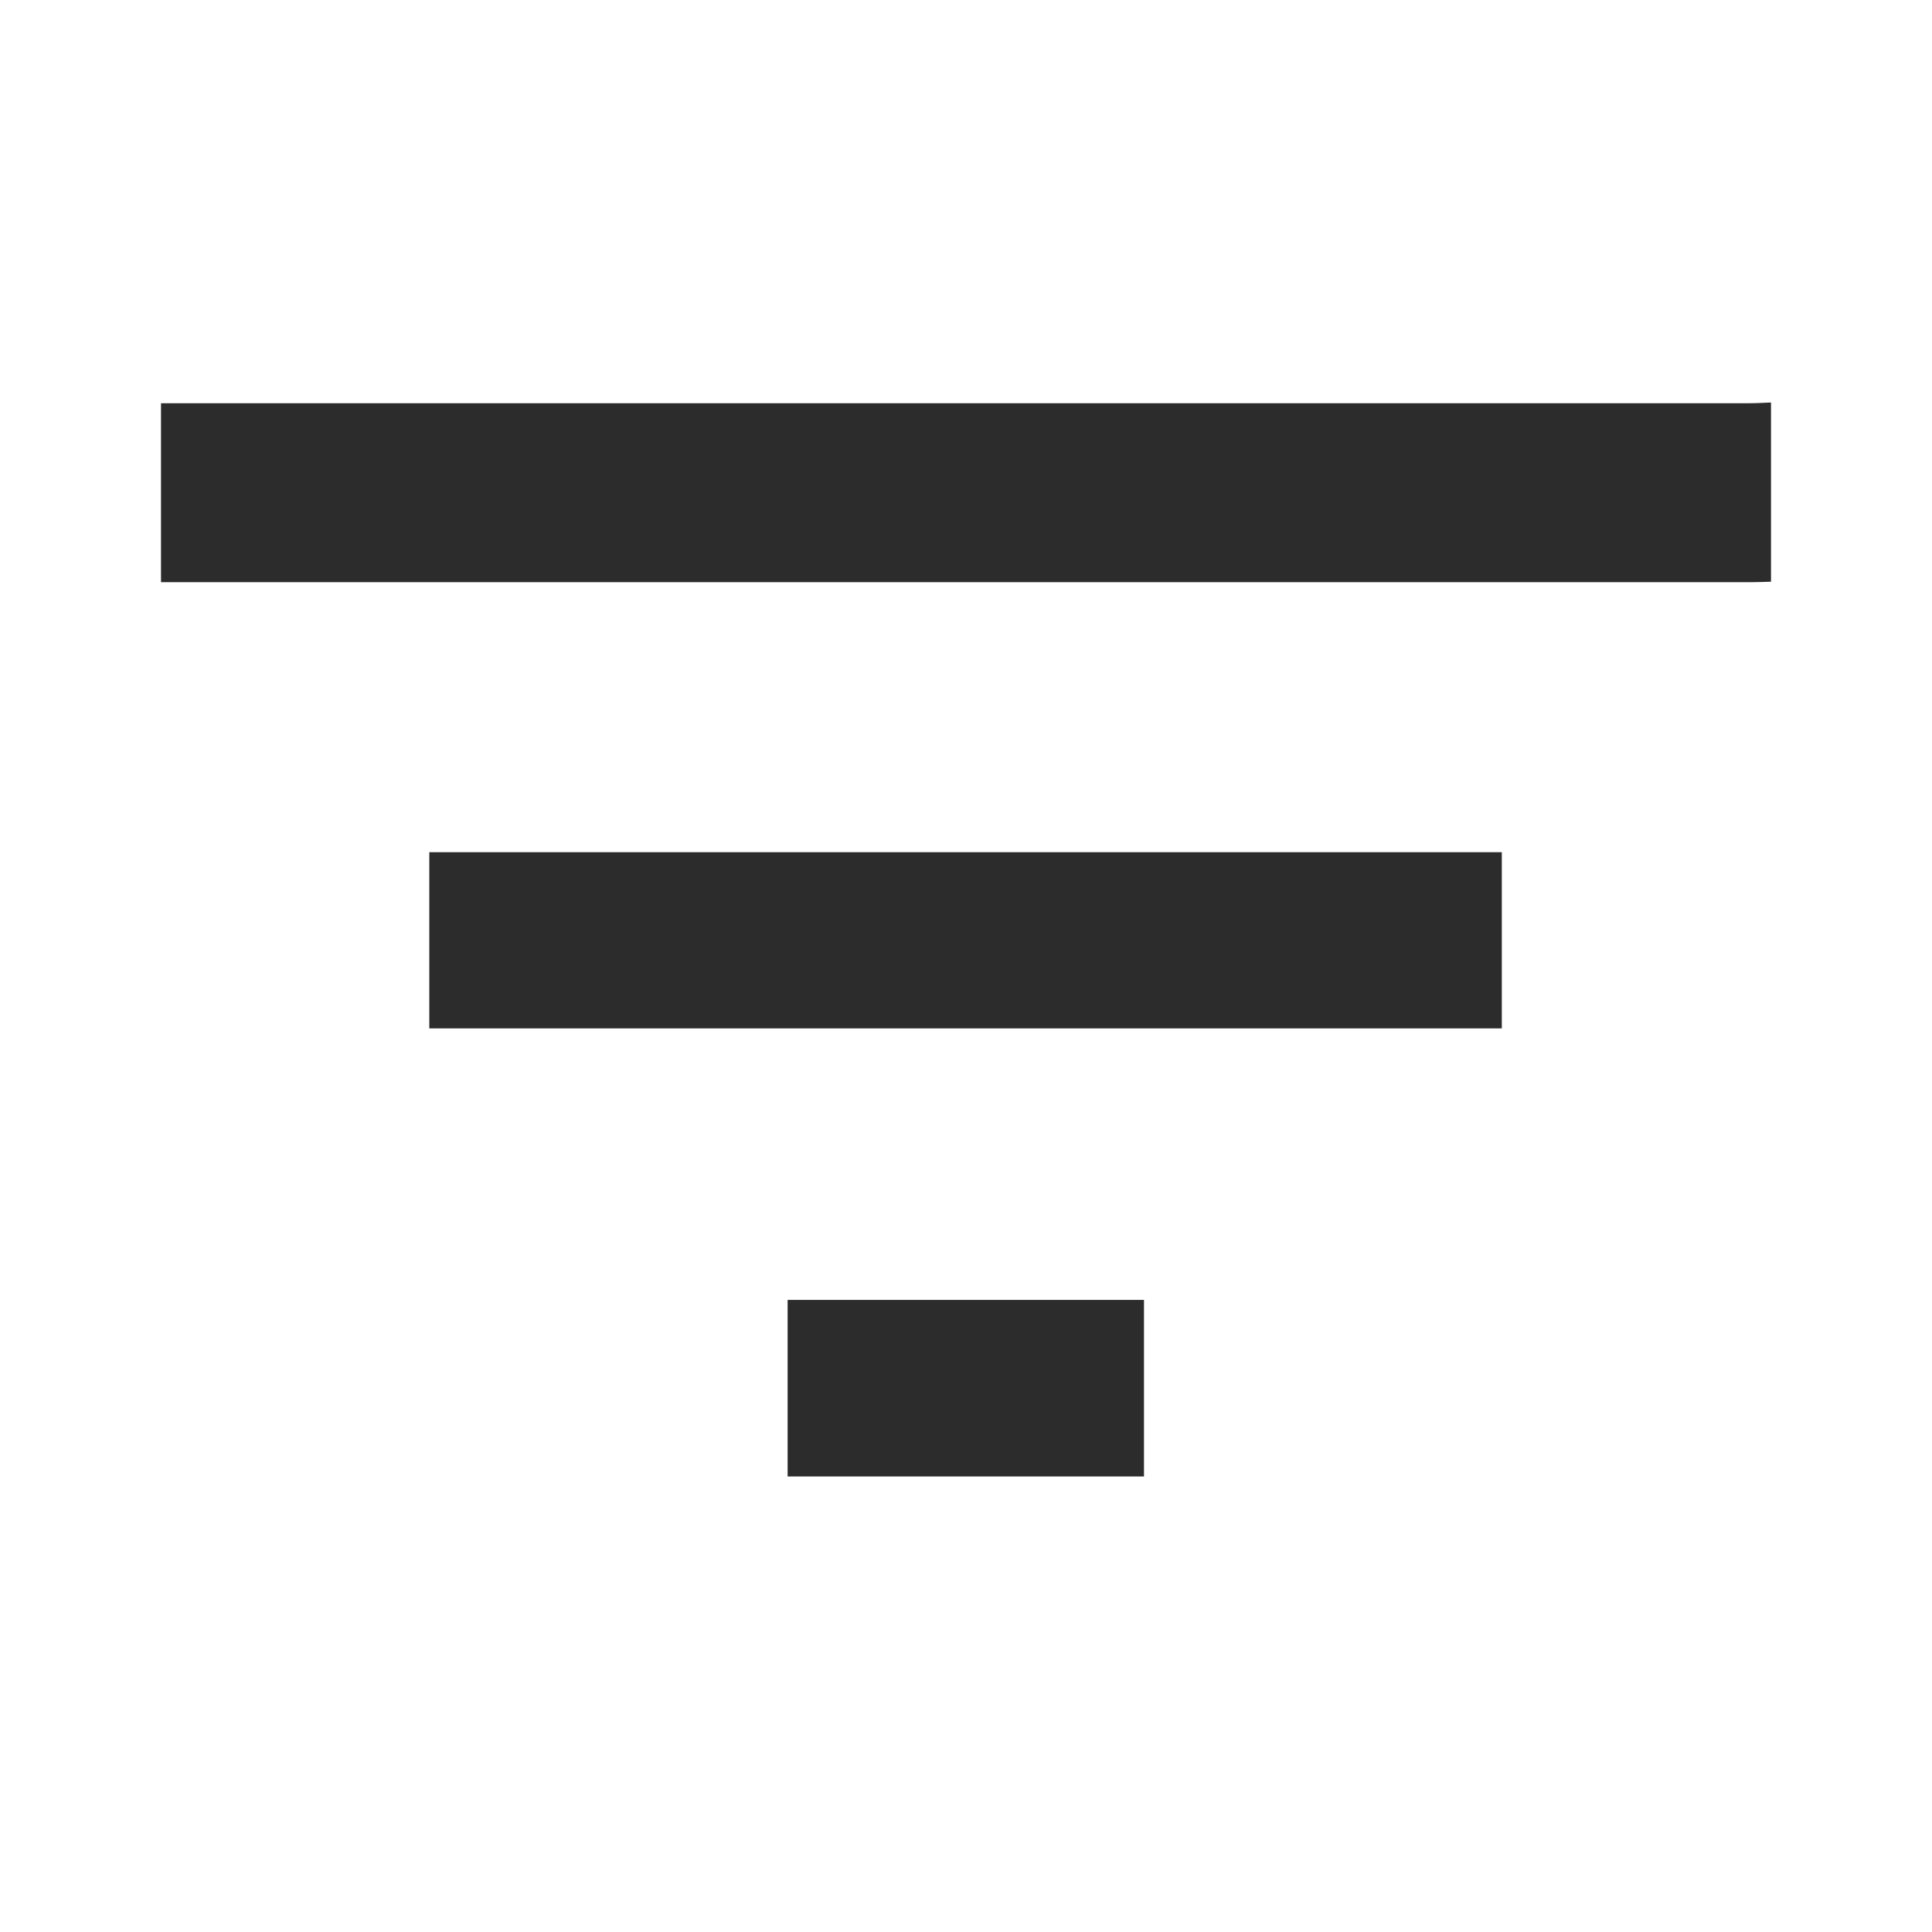 <svg width="24" height="24" viewBox="0 0 24 24" fill="none" xmlns="http://www.w3.org/2000/svg">
<path d="M22 7.226C21.922 7.228 21.844 7.232 21.766 7.232C15.265 7.232 8.764 7.232 2.263 7.232C2.18 7.232 2.096 7.232 2 7.232C2 6.49 2 5.764 2 5.009C2.087 5.009 2.176 5.009 2.263 5.009C8.751 5.009 15.239 5.009 21.727 5.009C21.818 5.009 21.909 5.004 22 5C22 5.742 22 6.483 22 7.226Z" fill="#2C2C2C"/>
<path d="M5.333 10.586C9.791 10.586 14.218 10.586 18.656 10.586C18.656 11.318 18.656 12.037 18.656 12.775C14.216 12.775 9.78 12.775 5.333 12.775C5.333 12.043 5.333 11.318 5.333 10.586Z" fill="#2C2C2C"/>
<path d="M14.211 16.148C14.211 16.886 14.211 17.607 14.211 18.341C12.735 18.341 11.267 18.341 9.784 18.341C9.784 17.615 9.784 16.89 9.784 16.148C11.252 16.148 12.724 16.148 14.211 16.148Z" fill="#2C2C2C"/>
</svg>
